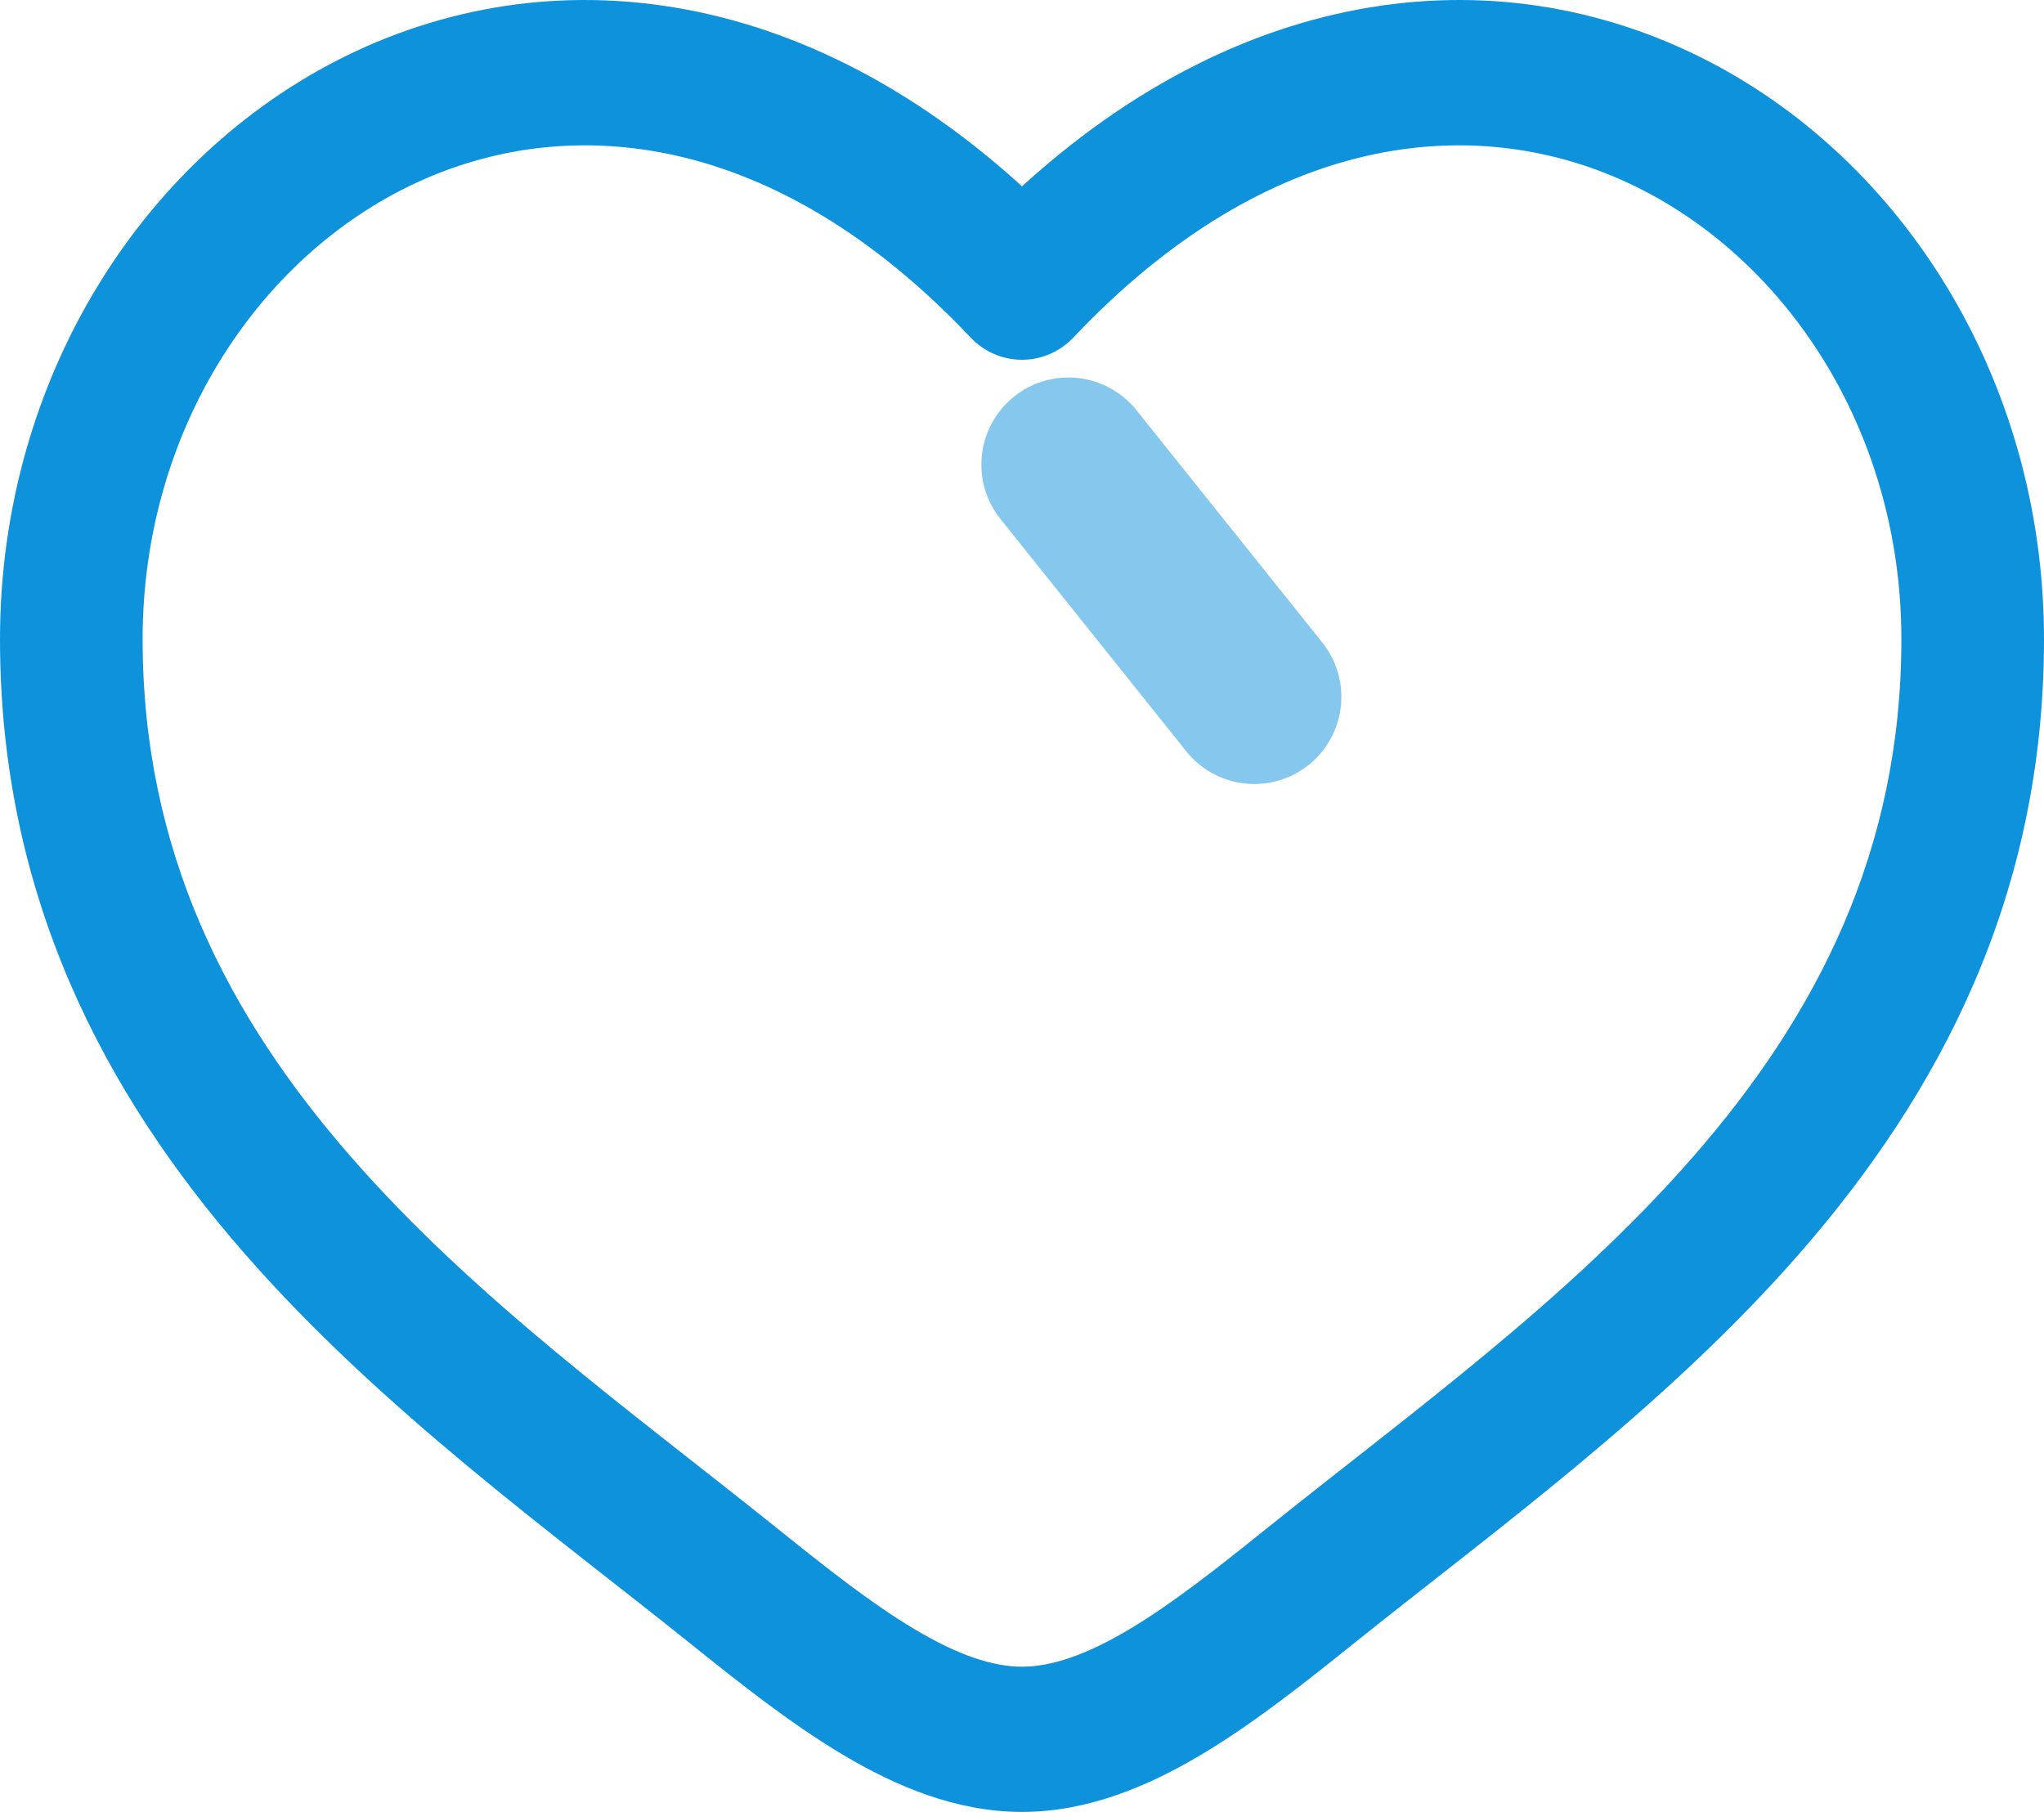<svg xmlns="http://www.w3.org/2000/svg" width="44" height="39" viewBox="0 0 44 39" fill="none"><g opacity="0.5"><path d="M23 10L27 15L23 10Z" fill="#0E92DB"></path><path d="M23 10L27 15" stroke="#0E92DB" stroke-width="3.75" stroke-linecap="round"></path></g><path d="M22 6.181L20.894 7.265C21.183 7.571 21.583 7.744 22 7.744C22.417 7.744 22.817 7.571 23.106 7.265L22 6.181ZM16.732 32.898C13.631 30.409 10.239 27.977 7.548 24.892C4.91 21.867 3.07 18.338 3.07 13.759H0C0 19.313 2.273 23.551 5.253 26.968C8.18 30.324 11.912 33.01 14.832 35.353L16.732 32.898ZM3.07 13.759C3.07 9.277 5.557 5.518 8.952 3.938C12.251 2.403 16.683 2.81 20.894 7.265L23.106 5.098C18.109 -0.189 12.308 -1.06 7.676 1.095C3.141 3.206 0 8.108 0 13.759H3.07ZM14.832 35.353C15.88 36.195 17.006 37.092 18.146 37.77C19.286 38.449 20.587 39 22 39V35.874C21.366 35.874 20.621 35.623 19.695 35.072C18.769 34.521 17.809 33.763 16.732 32.898L14.832 35.353ZM29.168 35.353C32.088 33.01 35.82 30.324 38.747 26.968C41.727 23.551 44 19.313 44 13.759H40.93C40.93 18.338 39.09 21.867 36.452 24.892C33.761 27.977 30.369 30.409 27.268 32.898L29.168 35.353ZM44 13.759C44 8.108 40.859 3.206 36.324 1.095C31.692 -1.06 25.891 -0.189 20.894 5.098L23.106 7.265C27.317 2.81 31.749 2.403 35.048 3.938C38.443 5.518 40.93 9.277 40.93 13.759H44ZM27.268 32.898C26.191 33.763 25.231 34.521 24.305 35.072C23.379 35.623 22.634 35.874 22 35.874V39C23.413 39 24.714 38.449 25.854 37.77C26.994 37.092 28.12 36.195 29.168 35.353L27.268 32.898Z" fill="#0E92DB"></path></svg>